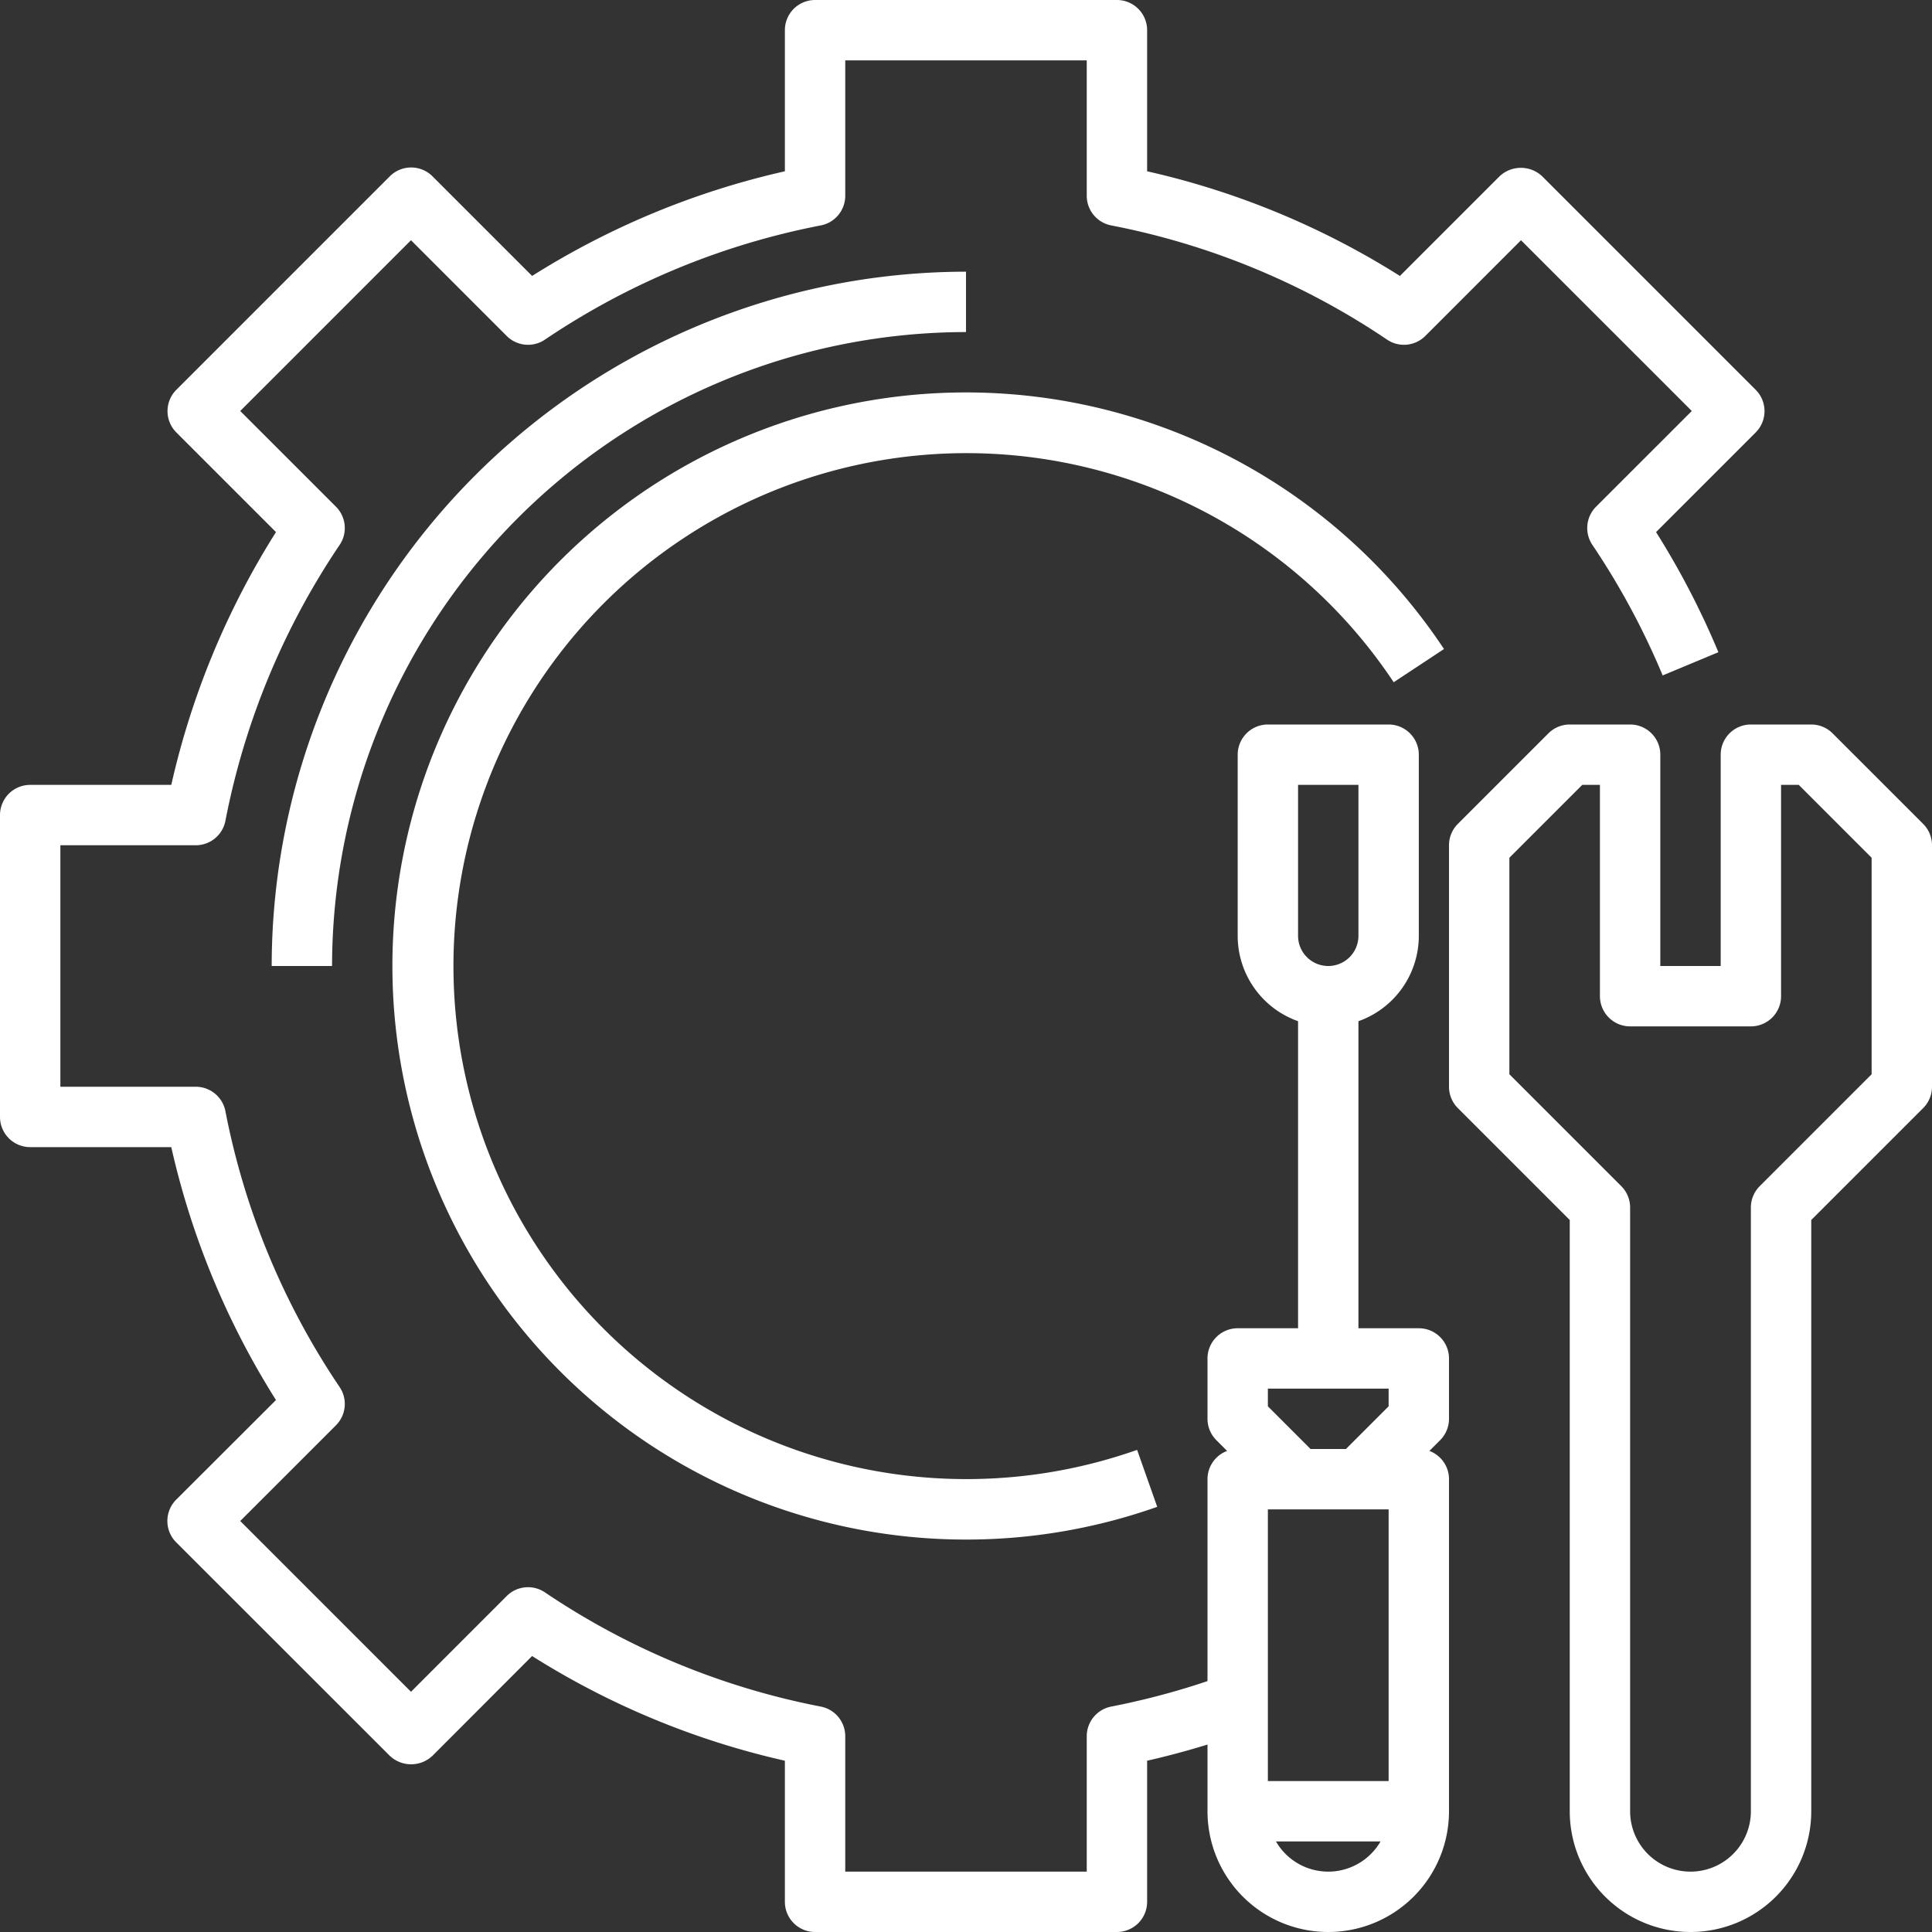 <?xml version="1.0"?>
<svg xmlns="http://www.w3.org/2000/svg" xmlns:xlink="http://www.w3.org/1999/xlink" xmlns:svgjs="http://svgjs.com/svgjs" version="1.1" width="512" height="512" x="0" y="0" viewBox="0 0 64 64" style="enable-background:new 0 0 512 512" xml:space="preserve"><rect x="0" y="0" width="64" height="64" fill="#333333" stroke="none"/><g><g xmlns="http://www.w3.org/2000/svg" id="_23-Settings" data-name="23-Settings"><path d="M37,64H27a1,1,0,0,1-1-1V58.326a26.681,26.681,0,0,1-8.374-3.468l-3.3,3.305a1.029,1.029,0,0,1-1.414,0L5.837,51.092a1,1,0,0,1,0-1.414l3.305-3.3A26.681,26.681,0,0,1,5.674,38H1a1,1,0,0,1-1-1V27a1,1,0,0,1,1-1H5.674a26.681,26.681,0,0,1,3.468-8.374l-3.3-3.3a1,1,0,0,1,0-1.414l7.071-7.071a1,1,0,0,1,.707-.293h0a1,1,0,0,1,.707.293l3.3,3.3A26.7,26.7,0,0,1,26,5.674V1a1,1,0,0,1,1-1H37a1,1,0,0,1,1,1V5.674a26.7,26.7,0,0,1,8.374,3.467l3.3-3.3a1.029,1.029,0,0,1,1.414,0l7.071,7.071a1,1,0,0,1,0,1.414l-3.3,3.3a26.855,26.855,0,0,1,2.065,3.979l-1.846.77a24.9,24.9,0,0,0-2.328-4.324,1,1,0,0,1,.122-1.266l3.171-3.17L50.385,7.958l-3.17,3.171a1,1,0,0,1-1.266.122,24.712,24.712,0,0,0-9.14-3.784A1,1,0,0,1,36,6.485V2H28V6.485a1,1,0,0,1-.809.982,24.712,24.712,0,0,0-9.14,3.784,1,1,0,0,1-1.266-.122l-3.17-3.171L7.958,13.615l3.171,3.17a1,1,0,0,1,.122,1.266,24.74,24.74,0,0,0-3.784,9.14A1,1,0,0,1,6.485,28H2v8H6.485a1,1,0,0,1,.982.809,24.74,24.74,0,0,0,3.784,9.14,1,1,0,0,1-.122,1.266l-3.171,3.17,5.657,5.657,3.17-3.171a1,1,0,0,1,1.266-.122,24.74,24.74,0,0,0,9.14,3.784,1,1,0,0,1,.809.982V62h8V57.515a1,1,0,0,1,.809-.982,24.948,24.948,0,0,0,3.845-1.075l.692,1.877A27.058,27.058,0,0,1,38,58.326V63A1,1,0,0,1,37,64Z" fill="#ffffff" data-original="#000000"/><path d="M32,51A19,19,0,1,1,47.834,21.5L46.168,22.6a16.993,16.993,0,1,0-8.5,25.429l.666,1.887A18.975,18.975,0,0,1,32,51Z" fill="#ffffff" data-original="#000000"/><path d="M11,32H9A23.025,23.025,0,0,1,32,9v2A21.024,21.024,0,0,0,11,32Z" fill="#ffffff" data-original="#000000"/><path d="M44,64a4,4,0,0,1-4-4V49a1,1,0,0,1,1-1h6a1,1,0,0,1,1,1V60A4,4,0,0,1,44,64ZM42,50V60a2,2,0,0,0,4,0V50Z" fill="#ffffff" data-original="#000000"/><path d="M45.707,49.707l-1.414-1.414L46,46.586V46H42v.586l1.707,1.707-1.414,1.414-2-2A1,1,0,0,1,40,47V45a1,1,0,0,1,1-1h6a1,1,0,0,1,1,1v2a1,1,0,0,1-.293.707Z" fill="#ffffff" data-original="#000000"/><rect x="41" y="59" width="6" height="2" fill="#ffffff" data-original="#000000"/><path d="M44,34a3,3,0,0,1-3-3V25a1,1,0,0,1,1-1h4a1,1,0,0,1,1,1v6A3,3,0,0,1,44,34Zm-1-8v5a1,1,0,0,0,2,0V26Z" fill="#ffffff" data-original="#000000"/><rect x="43" y="33" width="2" height="12" fill="#ffffff" data-original="#000000"/><path d="M56,64a4,4,0,0,1-4-4V40.414l-3.707-3.707A1,1,0,0,1,48,36V28a1,1,0,0,1,.293-.707l3-3A1,1,0,0,1,52,24h2a1,1,0,0,1,1,1v7h2V25a1,1,0,0,1,1-1h2a1,1,0,0,1,.707.293l3,3A1,1,0,0,1,64,28v8a1,1,0,0,1-.293.707L60,40.414V60A4,4,0,0,1,56,64ZM50,35.586l3.707,3.707A1,1,0,0,1,54,40V60a2,2,0,0,0,4,0V40a1,1,0,0,1,.293-.707L62,35.586V28.414L59.586,26H59v7a1,1,0,0,1-1,1H54a1,1,0,0,1-1-1V26h-.586L50,28.414Z" fill="#ffffff" data-original="#000000"/></g></g></svg>
